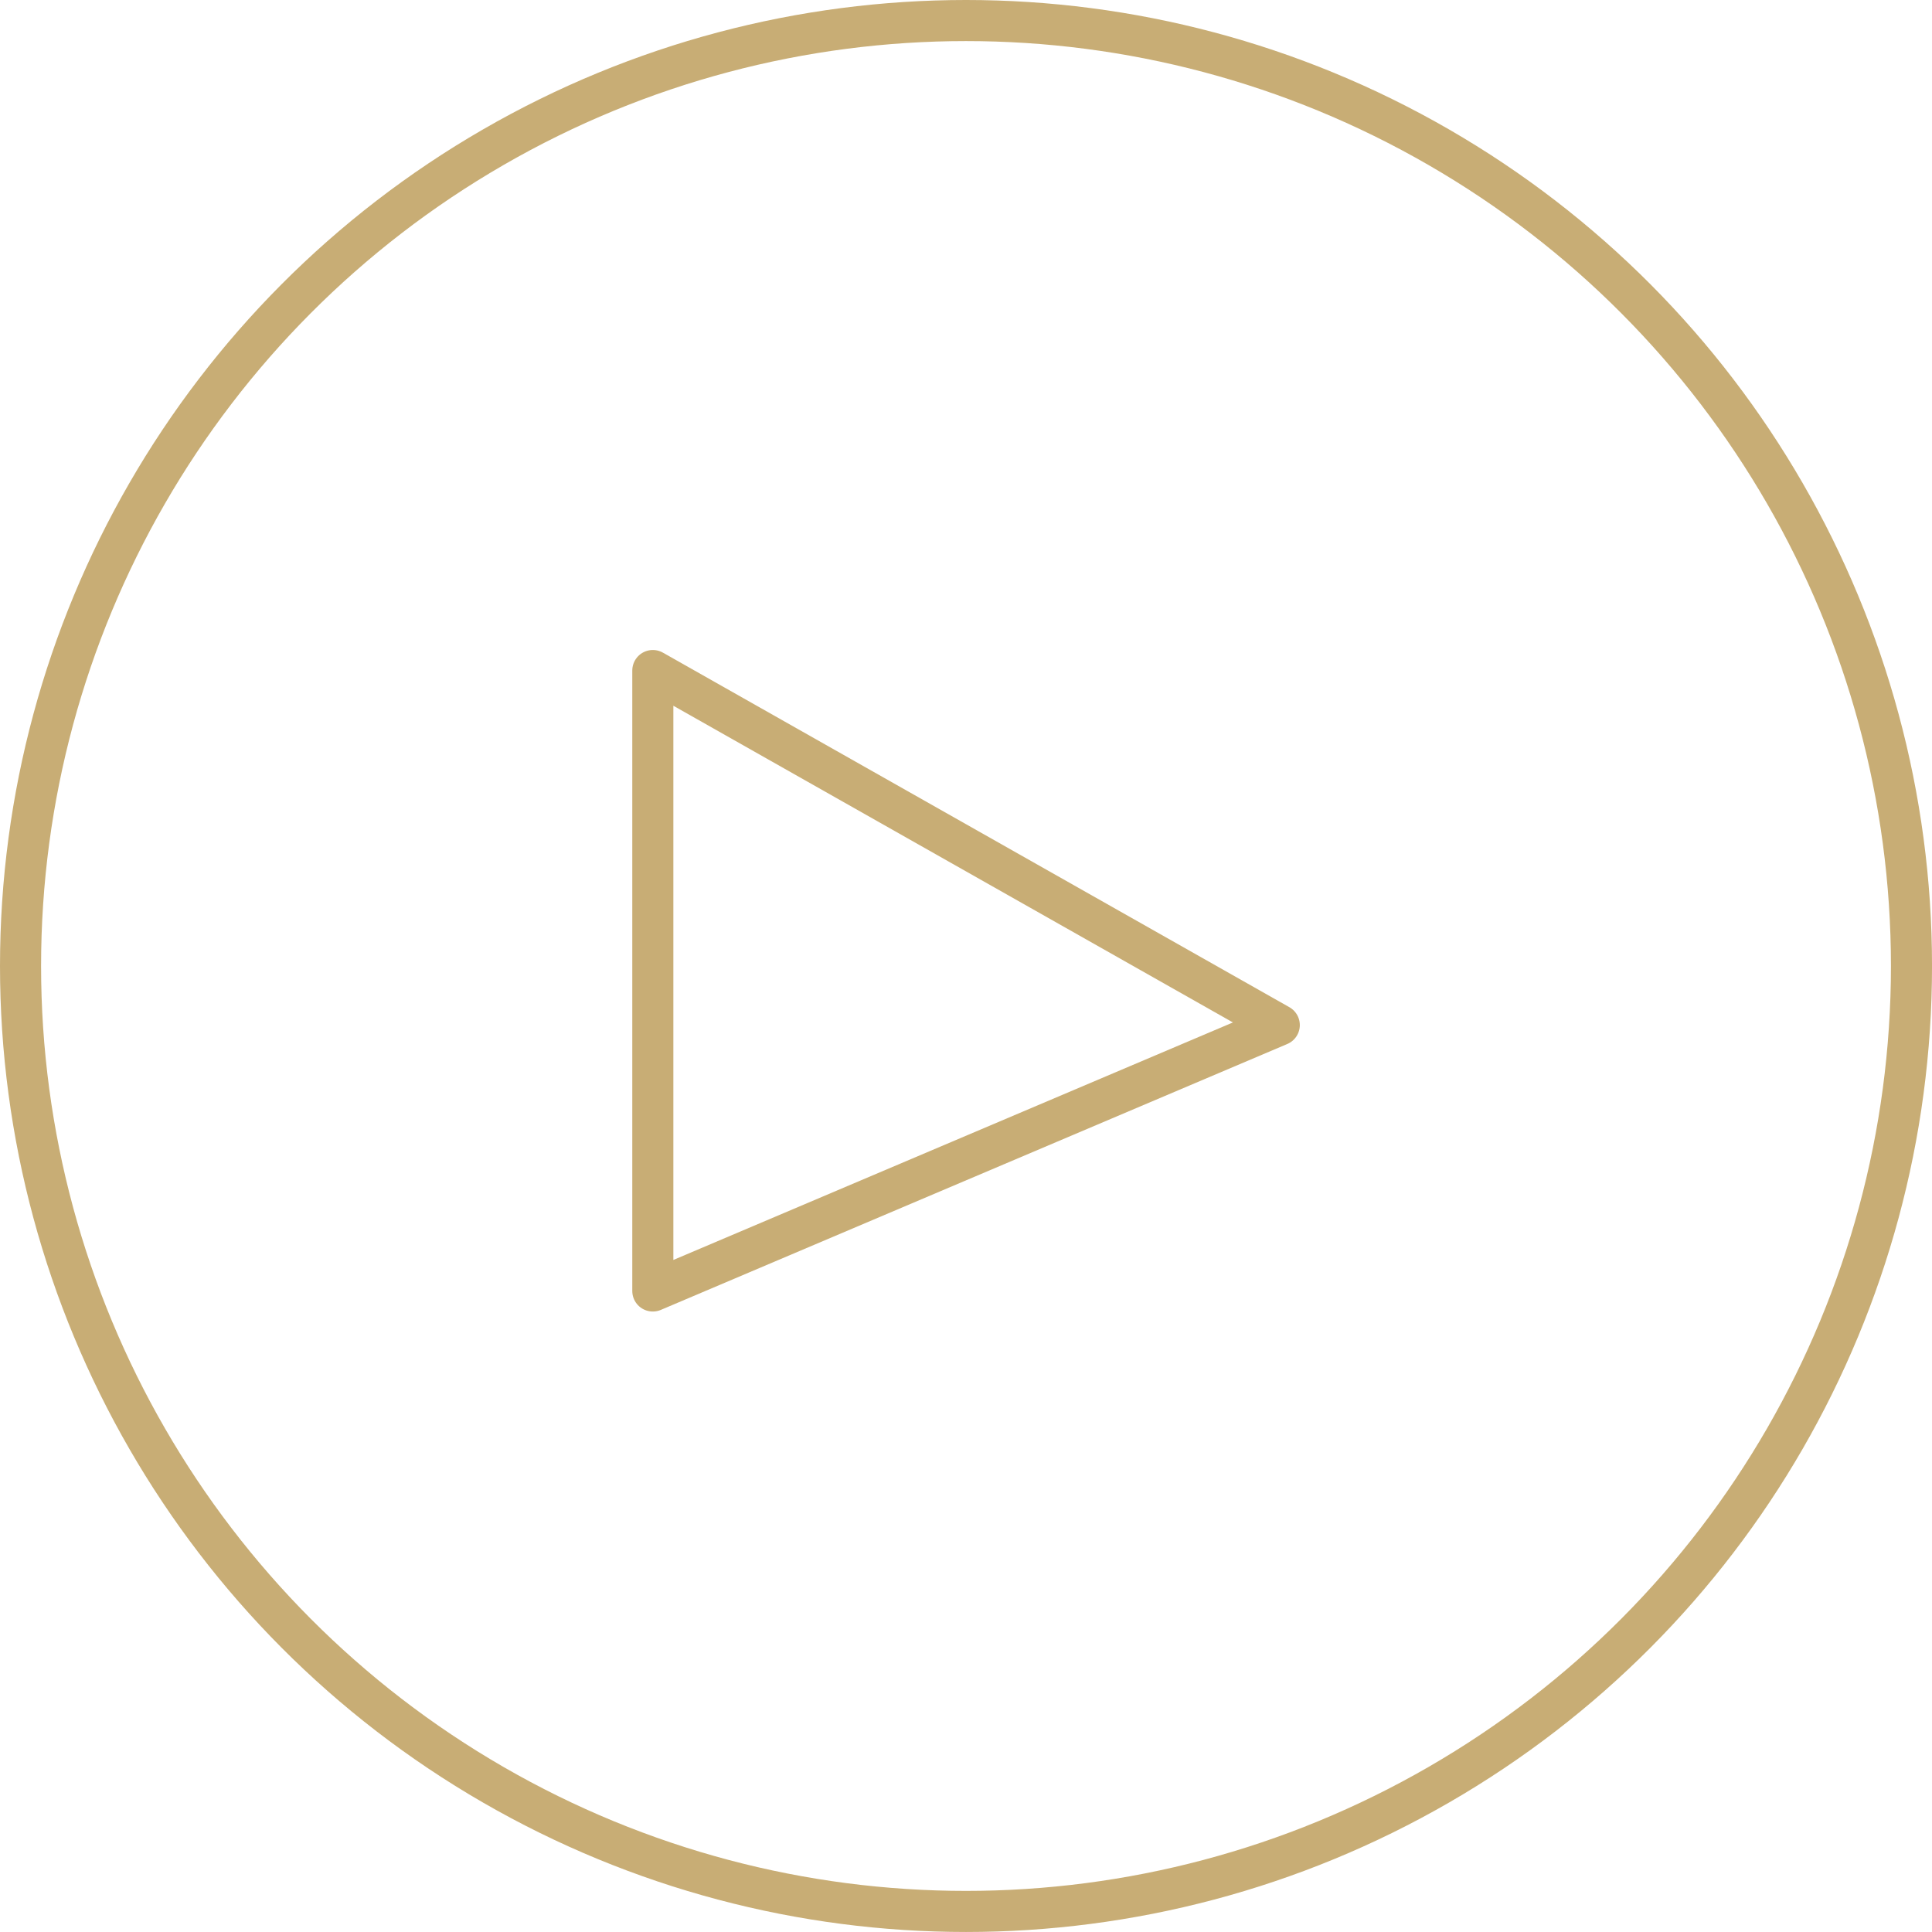 <svg xmlns="http://www.w3.org/2000/svg" viewBox="0 0 94.063 94.063">
  <defs>
    <style>
      .cls-1, .cls-2 {
        fill: none;
        stroke: #c8ad75;
        stroke-miterlimit: 10;
        stroke-width: 2px;
      }

      .cls-2 {
        stroke-linecap: round;
        stroke-linejoin: round;
      }
    </style>
  </defs>
  <g id="Group_1553" data-name="Group 1553" transform="translate(1 1)">
    <ellipse id="Ellipse_74" data-name="Ellipse 74" class="cls-1" cx="46.032" cy="46.031" rx="46.032" ry="46.031" transform="translate(0 0)"/>
    <path id="Path_1507" data-name="Path 1507" class="cls-2" d="M11.2,11.5V41.708L41.7,28.762Z" transform="translate(19.584 20.146)"/>
  </g>
</svg>

